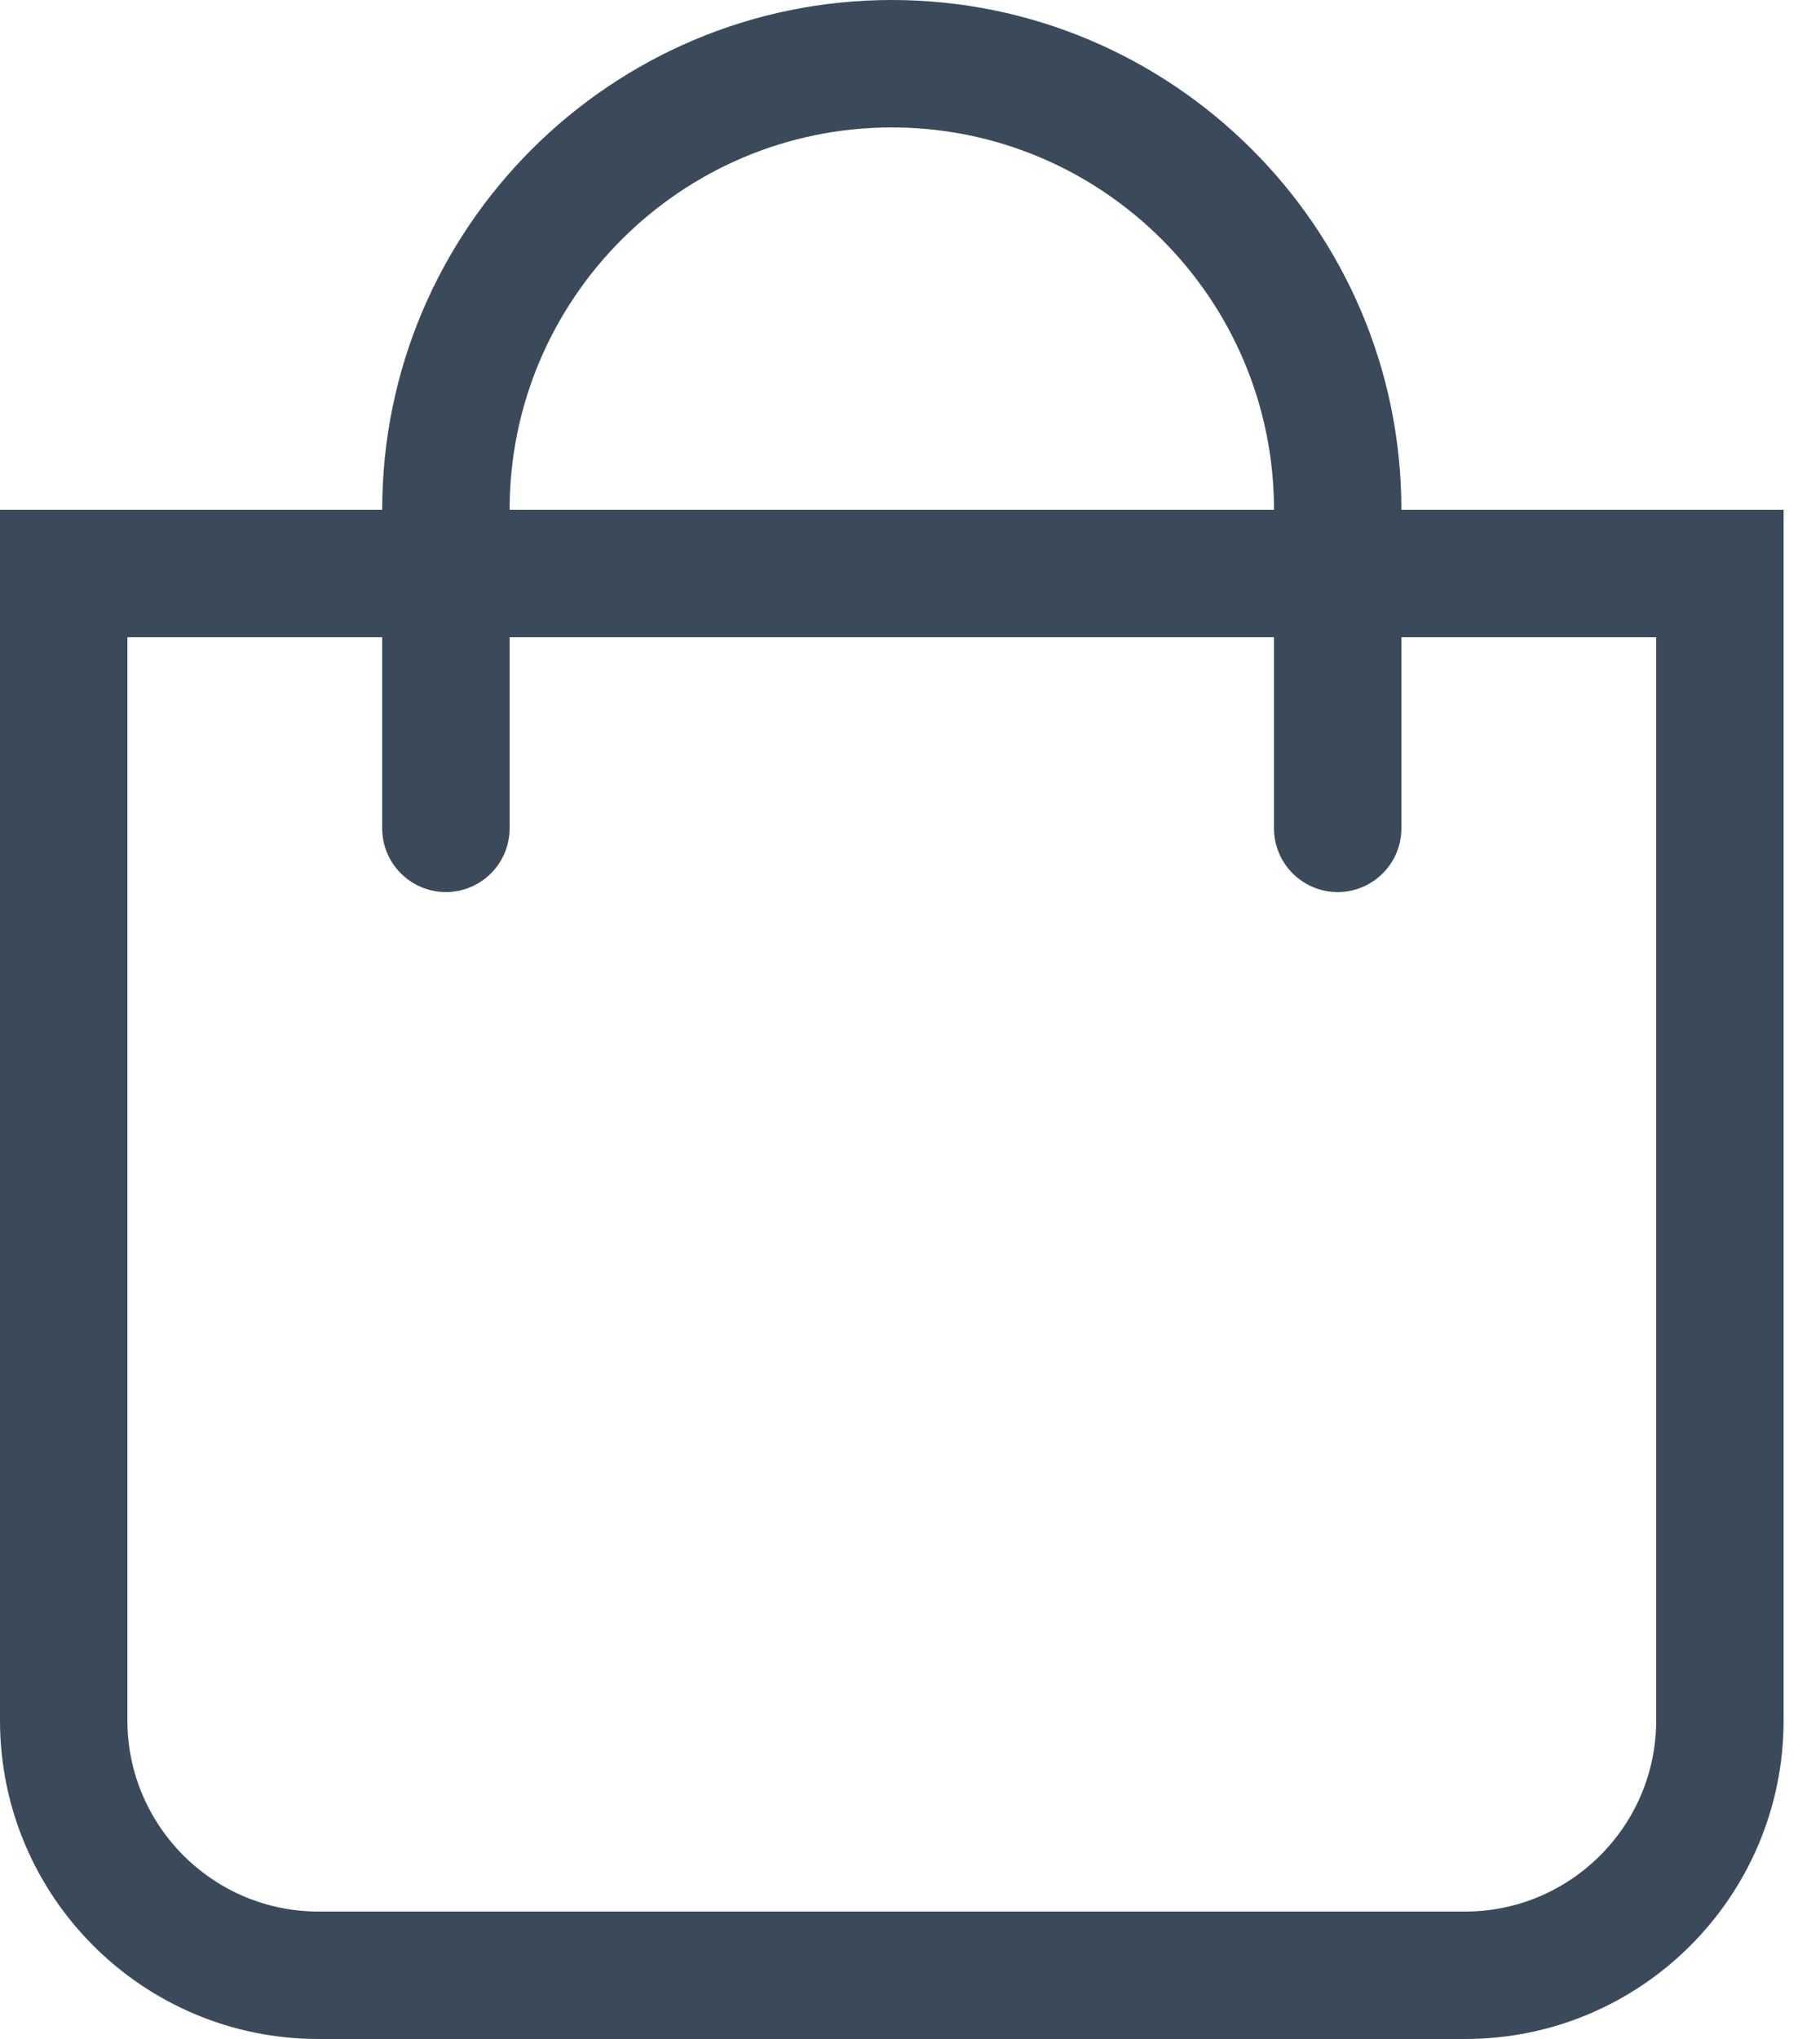 <svg width="25" height="28" viewBox="0 0 25 28" fill="none" xmlns="http://www.w3.org/2000/svg">
<path d="M19.25 7C19.25 3.14 16.11 0 12.25 0C8.39 0 5.25 3.14 5.25 7H0V23.625C0 26.041 1.959 28 4.375 28H20.125C22.541 28 24.5 26.041 24.5 23.625V7H19.25ZM12.25 1.75C15.145 1.75 17.5 4.105 17.5 7H7C7 4.105 9.355 1.75 12.25 1.75ZM22.75 23.625C22.75 25.072 21.572 26.25 20.125 26.25H4.375C2.928 26.25 1.75 25.072 1.75 23.625V8.75H5.25V11.375C5.25 11.858 5.642 12.25 6.125 12.25C6.608 12.25 7 11.858 7 11.375V8.75H17.5V11.375C17.5 11.858 17.892 12.25 18.375 12.25C18.858 12.25 19.25 11.858 19.25 11.375V8.75H22.75V23.625Z" fill="#3A4A5B"/>
</svg>
